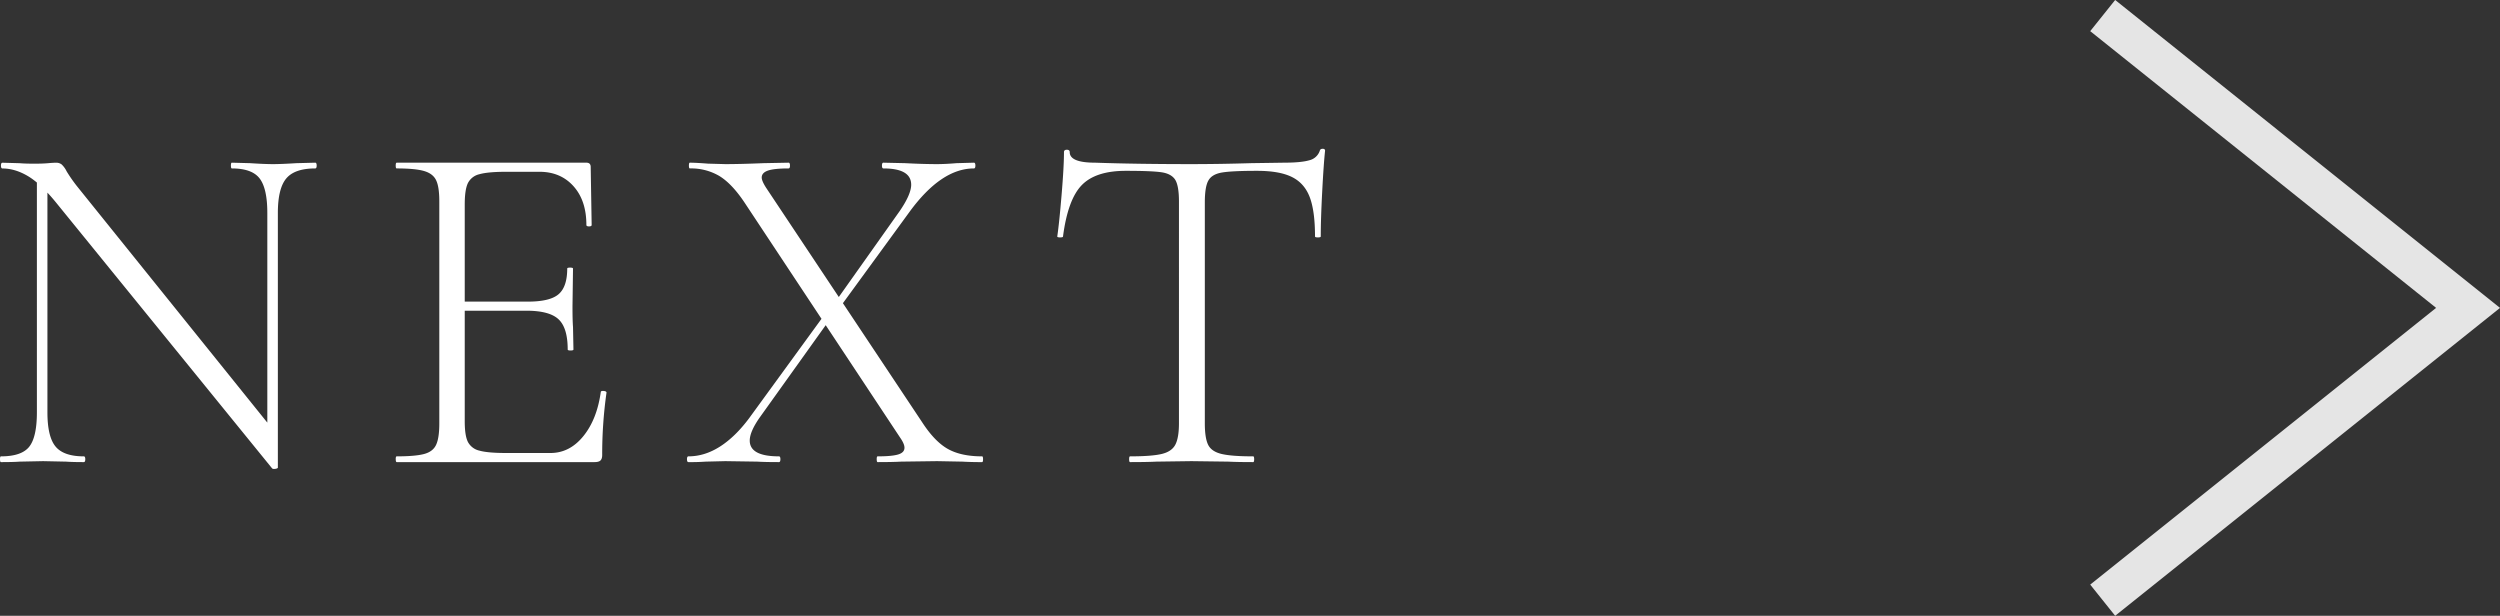 <svg xmlns="http://www.w3.org/2000/svg" width="62.621" height="15.424" viewBox="0 0 62.621 15.424"><rect x="0" y="0" width="62.621" height="15.424" fill="#333333" stroke="none"/><g data-name="レイヤー_1"><path fill="none" stroke="#e5e5e5" stroke-miterlimit="10" d="M52.669 15.034l9.152-7.322L52.669.39"/><path d="M.924 4.35l.264.025v5.952c0 .408.068.694.204.858s.372.246.708.246c.024 0 .036.024.036.072s-.012.072-.036.072c-.192 0-.34-.004-.444-.012l-.576-.012-.588.012c-.104.008-.26.012-.469.012-.015 0-.023-.024-.023-.072s.008-.072.023-.072c.345 0 .58-.08.708-.24.128-.16.193-.448.193-.864V4.351zm5.975 7.393c-.04.008-.067.004-.084-.012L1.392 5.059c-.256-.312-.49-.53-.703-.654S.268 4.22.06 4.22c-.023 0-.036-.024-.036-.072s.013-.072.037-.072l.432.012c.088.008.212.012.372.012.136 0 .247-.004.336-.012.088-.008.155-.012.204-.012a.22.22 0 01.138.042.585.585 0 01.126.174c.088.144.184.28.288.408l4.908 6.096.096.912c0 .016-.02.028-.06.036zm.061-.036l-.264-.372v-6c0-.408-.064-.696-.192-.864s-.36-.252-.696-.252c-.016 0-.024-.024-.024-.072s.008-.072.024-.072l.456.012c.24.016.432.024.576.024.136 0 .332-.008.588-.024l.468-.012c.024 0 .036.024.036.072s-.012.072-.036.072c-.344 0-.586.084-.726.252-.14.168-.21.456-.21.864v6.372zm2.952-.204c0-.048.008-.072.025-.072.311 0 .542-.02.689-.06.148-.04.248-.118.3-.234.053-.116.078-.294.078-.534V5.047c0-.24-.025-.416-.078-.528-.052-.112-.152-.19-.3-.234-.147-.044-.378-.066-.69-.066-.016 0-.024-.024-.024-.072s.008-.072.025-.072h4.751c.072 0 .108.036.108.108l.024 1.452c0 .024-.022.036-.066.036s-.066-.012-.066-.036c0-.408-.108-.732-.324-.972s-.5-.36-.852-.36h-.827c-.305 0-.529.02-.673.06a.43.43 0 00-.294.228c-.052.112-.077.288-.077.528v5.436c0 .232.025.402.077.51a.43.43 0 00.288.222c.14.04.366.06.679.06h1.103c.32 0 .594-.14.822-.42.228-.28.374-.648.438-1.104 0-.024.024-.034.072-.03.048.004.072.018.072.042a10.982 10.982 0 00-.108 1.56c0 .064-.014.11-.042.138-.028.028-.078.042-.15.042H9.938c-.017 0-.025-.024-.025-.072zm4.08-3.504c-.152-.144-.42-.216-.804-.216H11.34v-.228h1.885c.367 0 .624-.062.767-.186.144-.124.216-.338.216-.642 0-.016.024-.024.072-.024s.073.008.073.024l-.013.948c0 .232.004.404.013.516l.011.564c0 .016-.024.024-.072.024s-.072-.008-.072-.024c0-.36-.075-.612-.228-.756zm3.216 3.504c0-.048.012-.072.036-.072.272 0 .535-.082.792-.246.256-.164.5-.402.732-.714l1.896-2.604.132.12-1.776 2.484c-.16.232-.24.42-.24.564 0 .264.243.396.732.396.024 0 .036.024.036.072s-.012.072-.036.072c-.24 0-.42-.004-.54-.012l-.804-.012-.492.012a5.375 5.375 0 01-.432.012c-.024 0-.036-.024-.036-.072zm4.752 0c0-.048.008-.072.024-.072.24 0 .412-.016.516-.048.104-.032.156-.088.156-.168 0-.064-.036-.148-.108-.252l-3.9-5.892c-.209-.312-.417-.532-.625-.66a1.39 1.39 0 00-.743-.192c-.016 0-.024-.024-.024-.072s.008-.072.024-.072c.096 0 .247.008.456.024l.432.012c.256 0 .576-.008.96-.024l.624-.012c.024 0 .036.024.036.072s-.012.072-.036.072c-.24 0-.412.018-.516.054-.104.036-.156.094-.156.174 0 .056.036.14.107.252l3.913 5.88c.208.32.421.542.642.666.22.124.506.186.858.186.016 0 .024.024.024.072s-.008.072-.024.072a7.79 7.79 0 01-.493-.012l-.635-.012-.9.012c-.144.008-.34.012-.588.012-.016 0-.024-.024-.024-.072zm-1.116-3.828l1.692-2.388c.192-.28.288-.5.288-.66 0-.272-.232-.408-.696-.408-.024 0-.036-.024-.036-.072s.012-.072.036-.072l.54.012c.304.016.572.024.804.024.135 0 .3-.008.492-.024l.432-.012c.024 0 .036.024.036.072s-.012.072-.036.072c-.544 0-1.08.36-1.608 1.08l-1.812 2.484-.132-.108zm6.251-3.036c-.232.24-.388.668-.468 1.284 0 .016-.023.024-.072.024-.048 0-.072-.008-.072-.024.032-.216.068-.562.108-1.038.04-.476.06-.834.06-1.074 0-.04.024-.06.072-.06.048 0 .072.02.072.06 0 .176.212.264.636.264.688.024 1.492.036 2.412.036.472 0 .972-.008 1.5-.024l.816-.012c.288 0 .5-.02.636-.06a.365.365 0 00.264-.24c.008-.032.032-.048.072-.048s.06.016.06.048c-.024.224-.048.566-.072 1.026-.024.46-.036.834-.036 1.122 0 .016-.024.024-.072.024s-.072-.008-.072-.024c0-.424-.044-.752-.132-.984-.088-.232-.236-.4-.444-.504s-.5-.156-.876-.156c-.416 0-.708.014-.876.042s-.282.094-.341.198c-.061.104-.091.288-.091.552v5.532c0 .248.028.428.084.54.056.112.168.188.336.228.168.04.432.06.792.06.016 0 .024.024.024.072s-.008.072-.024.072c-.264 0-.472-.004-.624-.012l-.924-.012-.876.012c-.16.008-.38.012-.66.012-.016 0-.024-.024-.024-.072s.008-.072.024-.072c.36 0 .624-.02.792-.06.168-.04.282-.118.342-.234.06-.116.09-.294.09-.534V5.047c0-.264-.032-.446-.095-.546-.065-.1-.18-.162-.343-.186s-.462-.036-.894-.036c-.504 0-.872.12-1.104.36z" fill="#fff"/></g></svg>